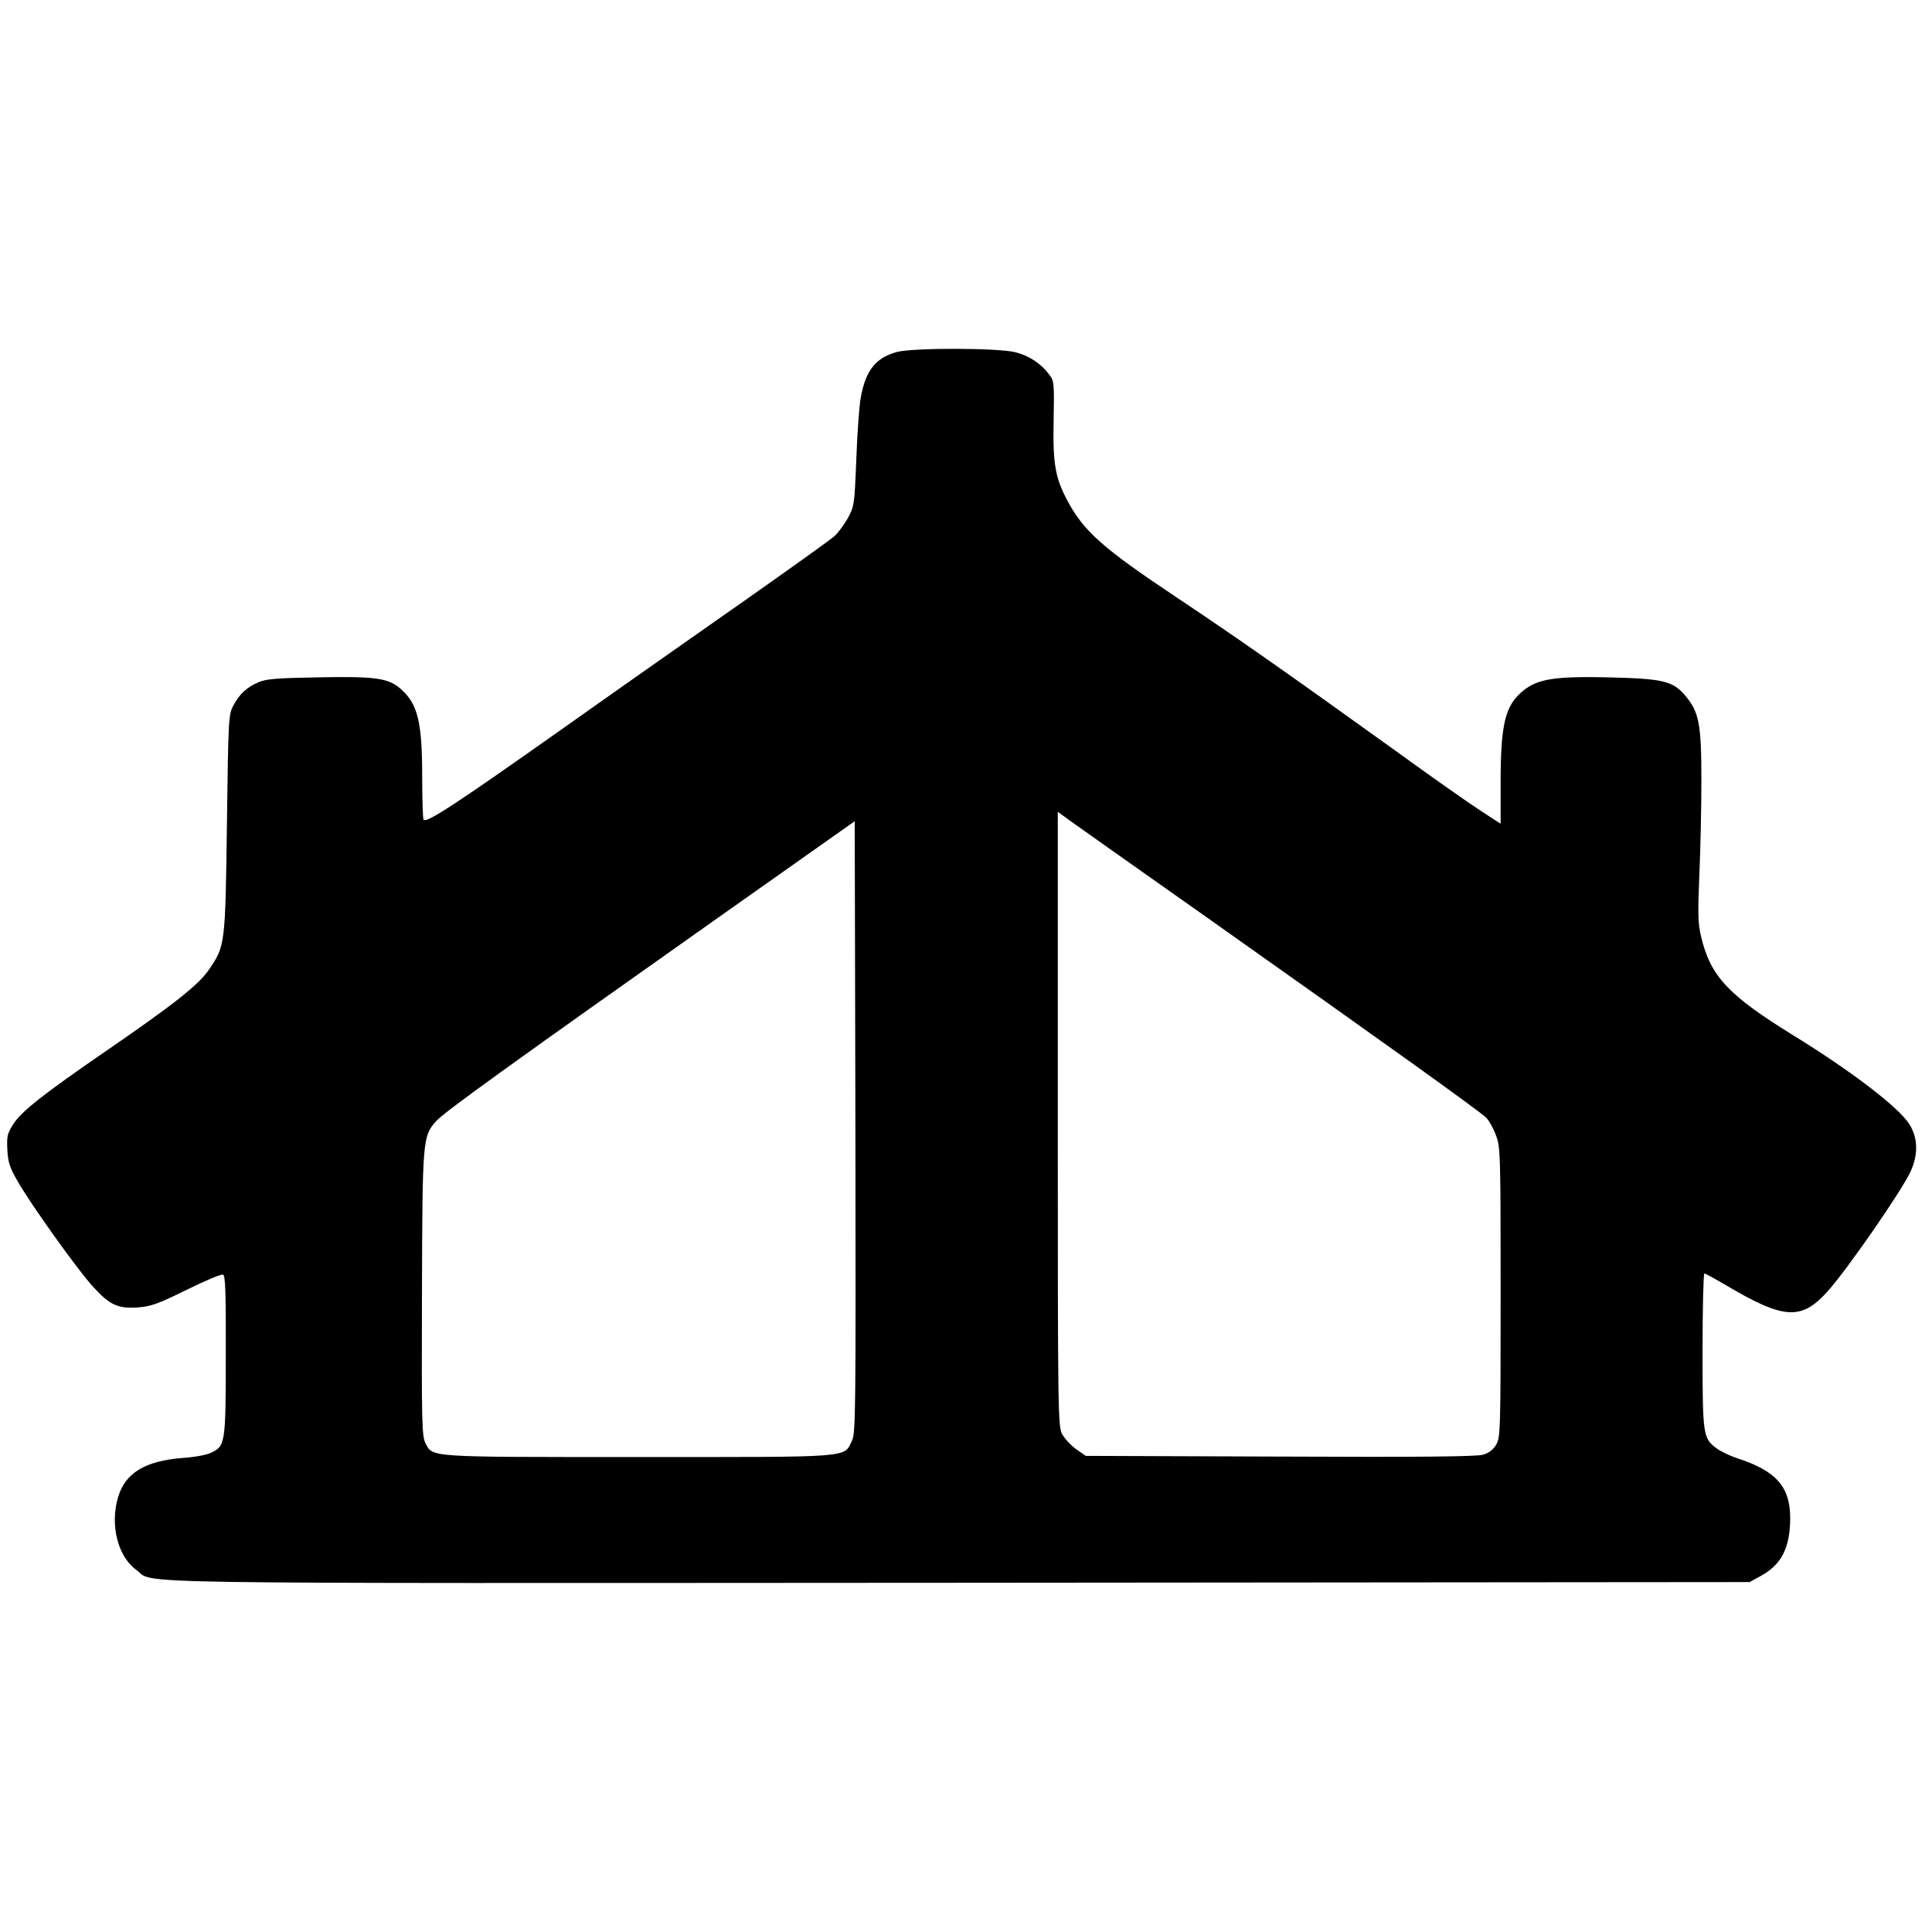 <?xml version="1.0" standalone="no"?>
<!DOCTYPE svg PUBLIC "-//W3C//DTD SVG 20010904//EN"
 "http://www.w3.org/TR/2001/REC-SVG-20010904/DTD/svg10.dtd">
<svg version="1.0" xmlns="http://www.w3.org/2000/svg"
 width="842pt" height="842pt" viewBox="0 0 842 842"
 preserveAspectRatio="xMidYMid meet">
<g transform="translate(0,842) scale(0.1,-0.1)"
fill="#000000" stroke="none">
<path d="M3909 6886 c-93 -25 -137 -81 -158 -201 -6 -33 -15 -152 -19 -265 -8
-200 -9 -206 -37 -258 -16 -29 -43 -65 -60 -80 -17 -15 -186 -136 -375 -269
-190 -133 -559 -392 -820 -577 -457 -323 -580 -403 -594 -389 -3 3 -6 86 -6
184 0 244 -19 321 -94 387 -54 47 -110 55 -361 50 -180 -3 -227 -7 -260 -22
-50 -22 -81 -50 -108 -101 -21 -39 -22 -55 -28 -515 -7 -529 -8 -532 -77 -634
-45 -67 -150 -150 -442 -351 -281 -193 -376 -268 -412 -324 -26 -41 -29 -53
-26 -111 3 -56 10 -78 46 -140 58 -101 257 -380 326 -456 73 -81 109 -98 197
-92 59 5 87 15 213 77 79 39 150 69 158 66 10 -4 13 -71 12 -353 0 -386 -2
-395 -66 -424 -18 -9 -73 -19 -122 -22 -165 -13 -251 -66 -282 -173 -35 -120
0 -257 79 -314 88 -64 -193 -59 3587 -57 l3445 3 51 28 c88 49 125 121 126
248 1 139 -61 209 -232 264 -30 10 -70 29 -89 43 -59 44 -61 56 -61 427 0 184
4 335 8 335 4 0 46 -23 92 -50 255 -151 330 -156 445 -28 84 93 321 435 361
521 35 75 33 149 -5 208 -45 72 -251 230 -501 384 -289 178 -365 260 -406 432
-14 58 -15 99 -8 268 5 110 9 297 9 415 0 244 -10 298 -71 369 -55 64 -96 73
-335 79 -233 5 -307 -7 -369 -57 -80 -64 -100 -143 -100 -404 l0 -177 -86 56
c-47 30 -215 148 -372 262 -484 348 -697 497 -952 667 -324 216 -407 289 -479
425 -52 98 -63 159 -59 349 3 158 2 171 -18 197 -36 49 -87 83 -149 99 -75 19
-445 20 -516 1z m1346 -2461 c816 -577 1197 -850 1223 -877 13 -14 32 -48 42
-77 19 -49 20 -80 20 -684 0 -609 -1 -633 -20 -664 -12 -21 -32 -36 -57 -43
-27 -8 -274 -11 -885 -8 l-846 3 -43 30 c-23 17 -50 46 -60 65 -18 33 -19 89
-19 1373 l0 1339 48 -35 c26 -19 295 -209 597 -422z m-1542 -2284 c-37 -75 13
-71 -931 -71 -928 0 -895 -2 -928 61 -15 30 -17 87 -15 651 2 678 3 685 62
752 32 37 312 239 1239 894 l585 413 3 -1332 c2 -1253 1 -1334 -15 -1368z"/>
</g>
</svg>
